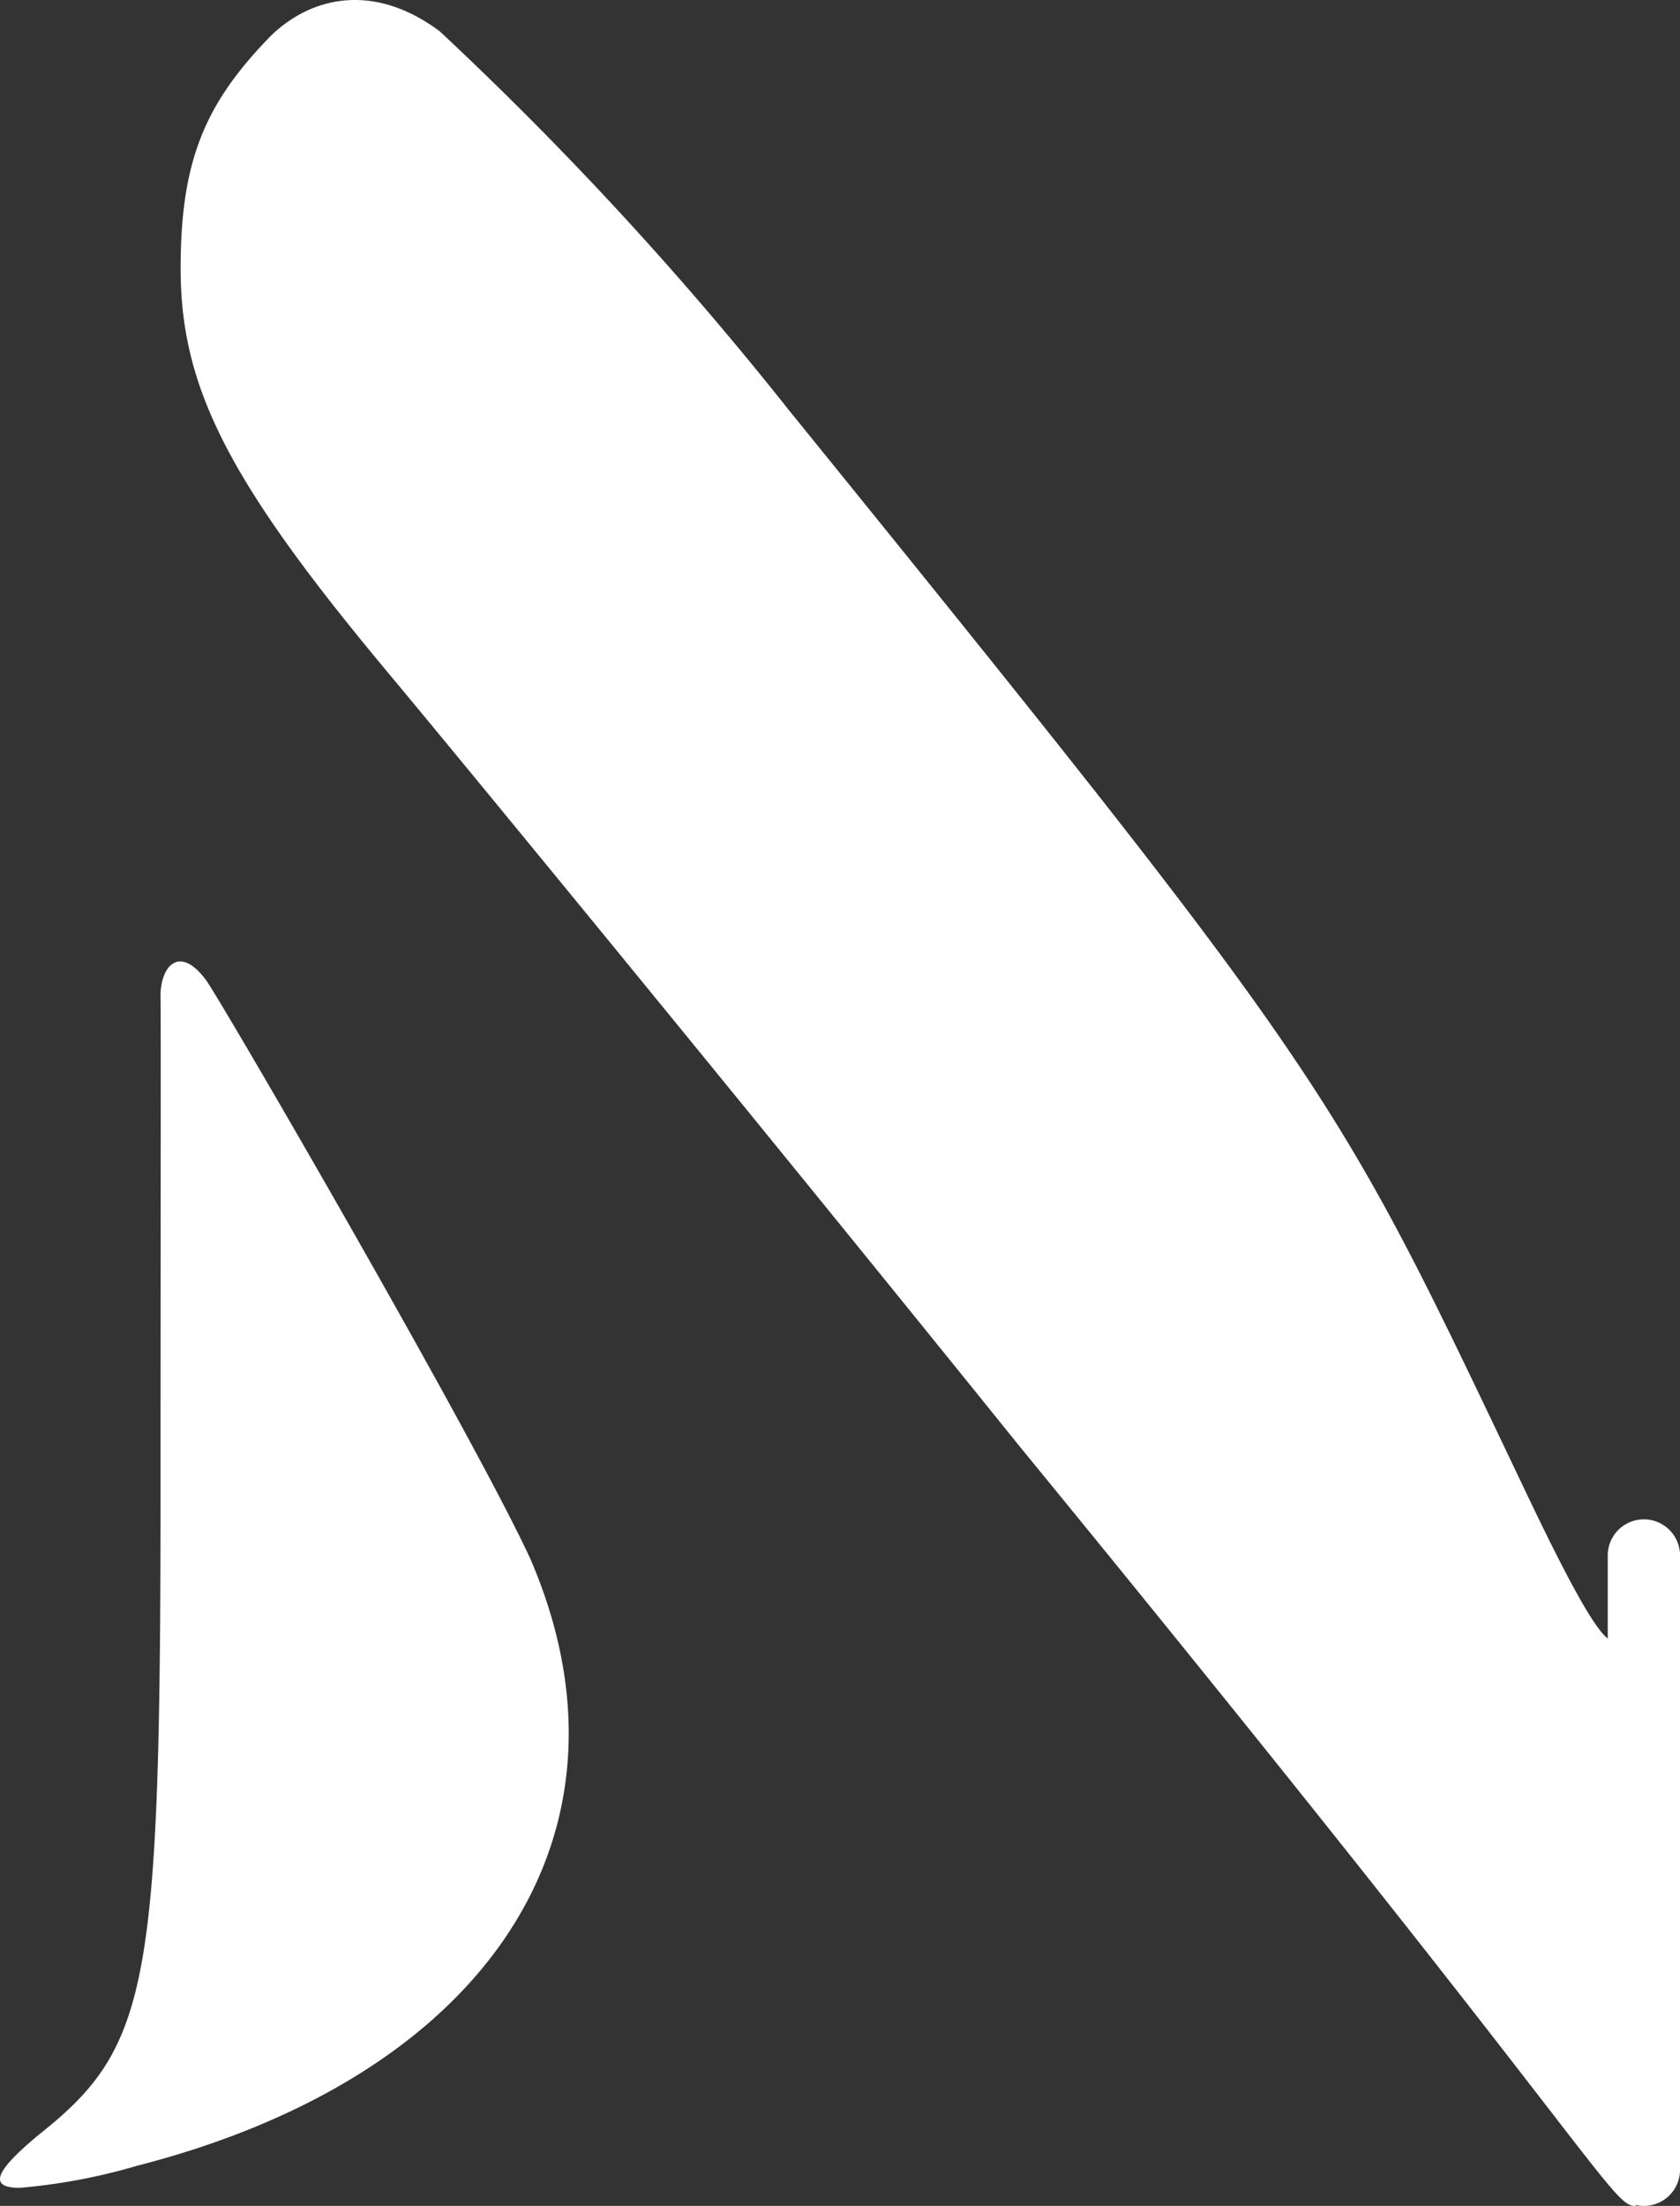 <svg xmlns="http://www.w3.org/2000/svg" width="60.984" height="80.057" viewBox="0 0 60.984 80.057">
  <rect x="0" y="0" width="60.984" height="80.057" fill="#333333" stroke="none"/>
  <path id="Union_6" data-name="Union 6" d="M59.393,80.028a.071.071,0,0,1-.049.03c-.863,0-1.639-2.295-22.3-27.527C26.852,39.891,16.575,27.4,14.33,24.706,8.371,17.6,6.557,14.16,6.557,9.746c0-3.89.864-5.984,3.281-8.452,1.469-1.421,3.736-1.942,6.125-.157A125.292,125.292,0,0,1,28.613,14.855c20.122,24.834,19.83,24.736,26.825,39.4,1.57,3.29,2.442,4.829,2.923,5.211V56.452a1.312,1.312,0,1,1,2.624,0V78.746a1.312,1.312,0,0,1-1.312,1.311A1.358,1.358,0,0,1,59.393,80.028ZM1.487,77.41C5.4,74.286,5.827,72.055,5.827,54.2c0-9.148.017-16.942,0-18.021S6.5,34.222,7.5,35.6c.733,1.067,9.681,16.486,11.754,20.978C23.523,66.489,17.74,75.327,4.975,78.6a21.4,21.4,0,0,1-4.262.8C-.469,79.4-.161,78.76,1.487,77.41Z" transform="translate(0 0)" fill="#fff"/>
</svg>
